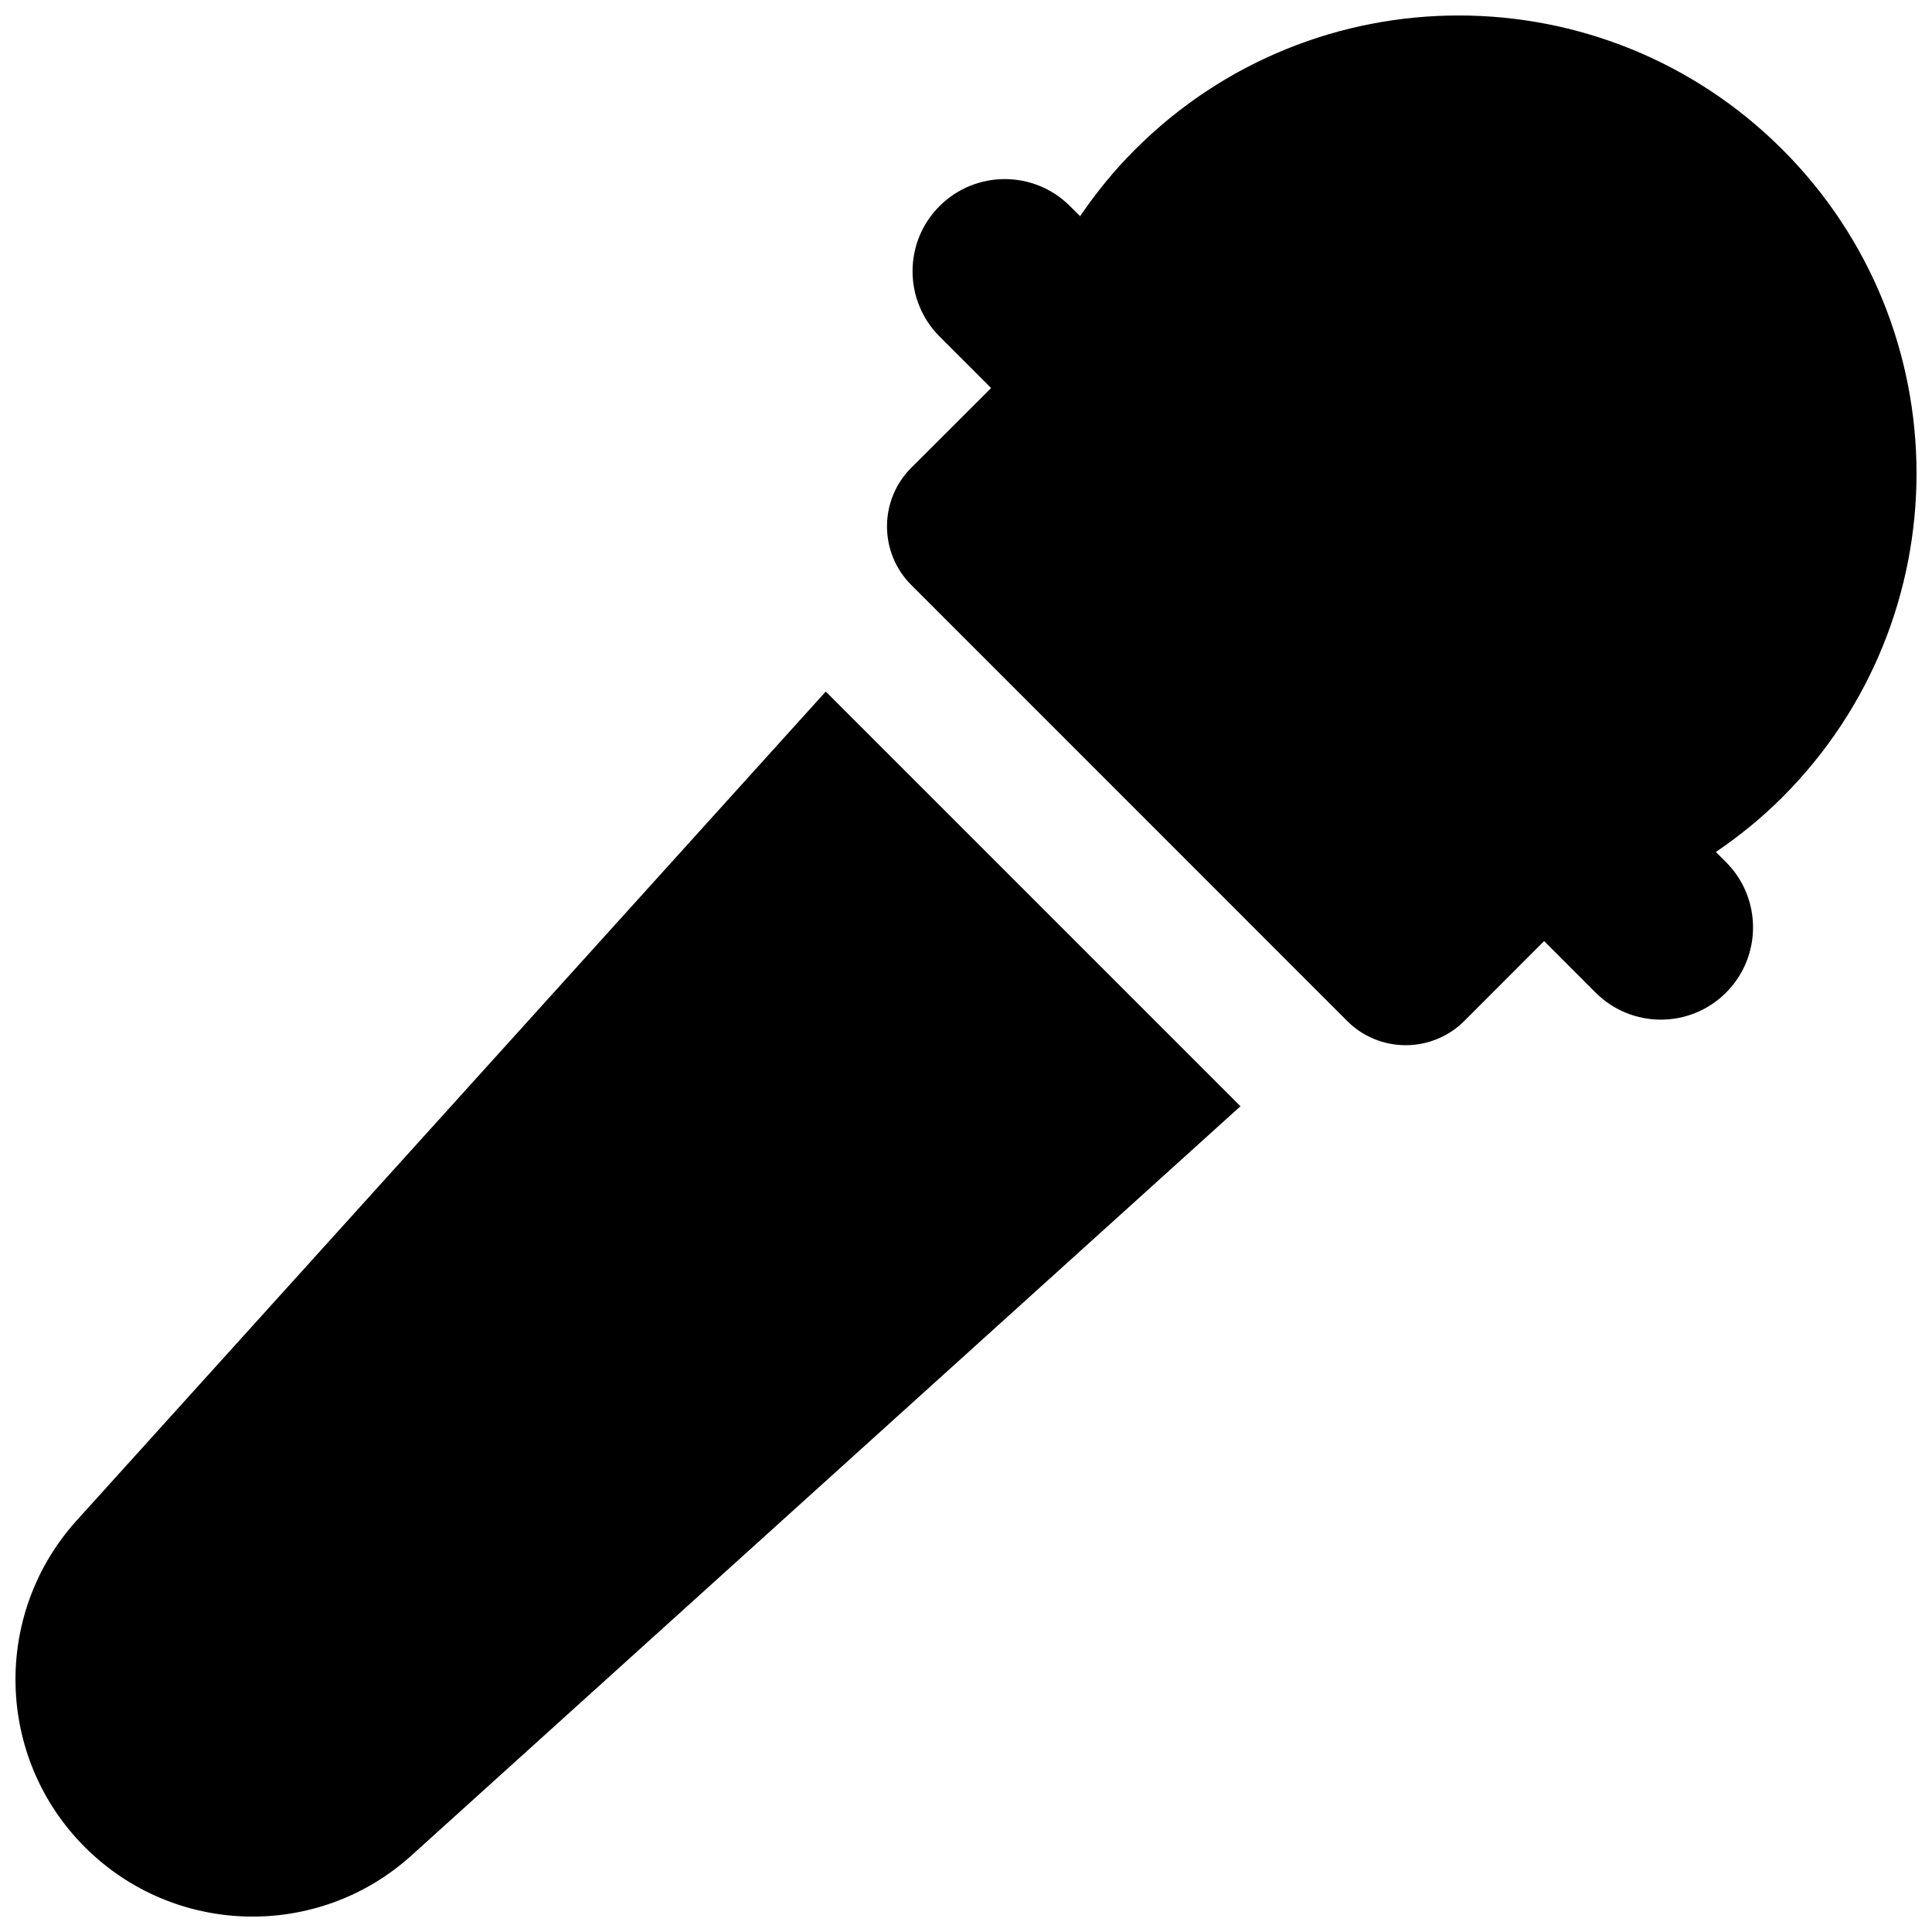 <?xml version="1.0" encoding="UTF-8"?>
<!-- Uploaded to: ICON Repo, www.svgrepo.com, Generator: ICON Repo Mixer Tools -->
<svg width="800px" height="800px" version="1.1" viewBox="144 144 512 512" xmlns="http://www.w3.org/2000/svg">
 <defs>
  <clipPath id="b">
   <path d="m379 148.09h272.9v272.91h-272.9z"/>
  </clipPath>
  <clipPath id="a">
   <path d="m148.09 327h324.91v324.9h-324.91z"/>
  </clipPath>
 </defs>
 <g>
  <g clip-path="url(#b)">
   <path d="m616.37 183.64c-47.387-47.387-124.2-47.387-171.59 0.016-5.527 5.492-10.309 11.438-14.539 17.637l-2.695-2.68c-9.535-9.535-25-9.535-34.551 0s-9.535 25 0 34.566l13.66 13.66-21.16 21.125c-8.574 8.574-8.574 22.488 0 31.062l115.51 115.53c4.109 4.144 9.703 6.434 15.531 6.434s11.406-2.309 15.531-6.434l21.141-21.16 13.645 13.66c4.785 4.766 11.035 7.16 17.285 7.16s12.516-2.391 17.285-7.16c9.535-9.551 9.535-25.016 0-34.566l-2.695-2.711c6.199-4.211 12.145-9.012 17.637-14.52 47.379-47.395 47.379-124.25 0.008-171.62z"/>
  </g>
  <g clip-path="url(#a)">
   <path d="m164.32 546.94c-22.438 24.848-21.477 62.902 2.172 86.57 23.668 23.652 61.723 24.645 86.555 2.207l219.69-198.55-109.9-109.9z"/>
  </g>
 </g>
</svg>